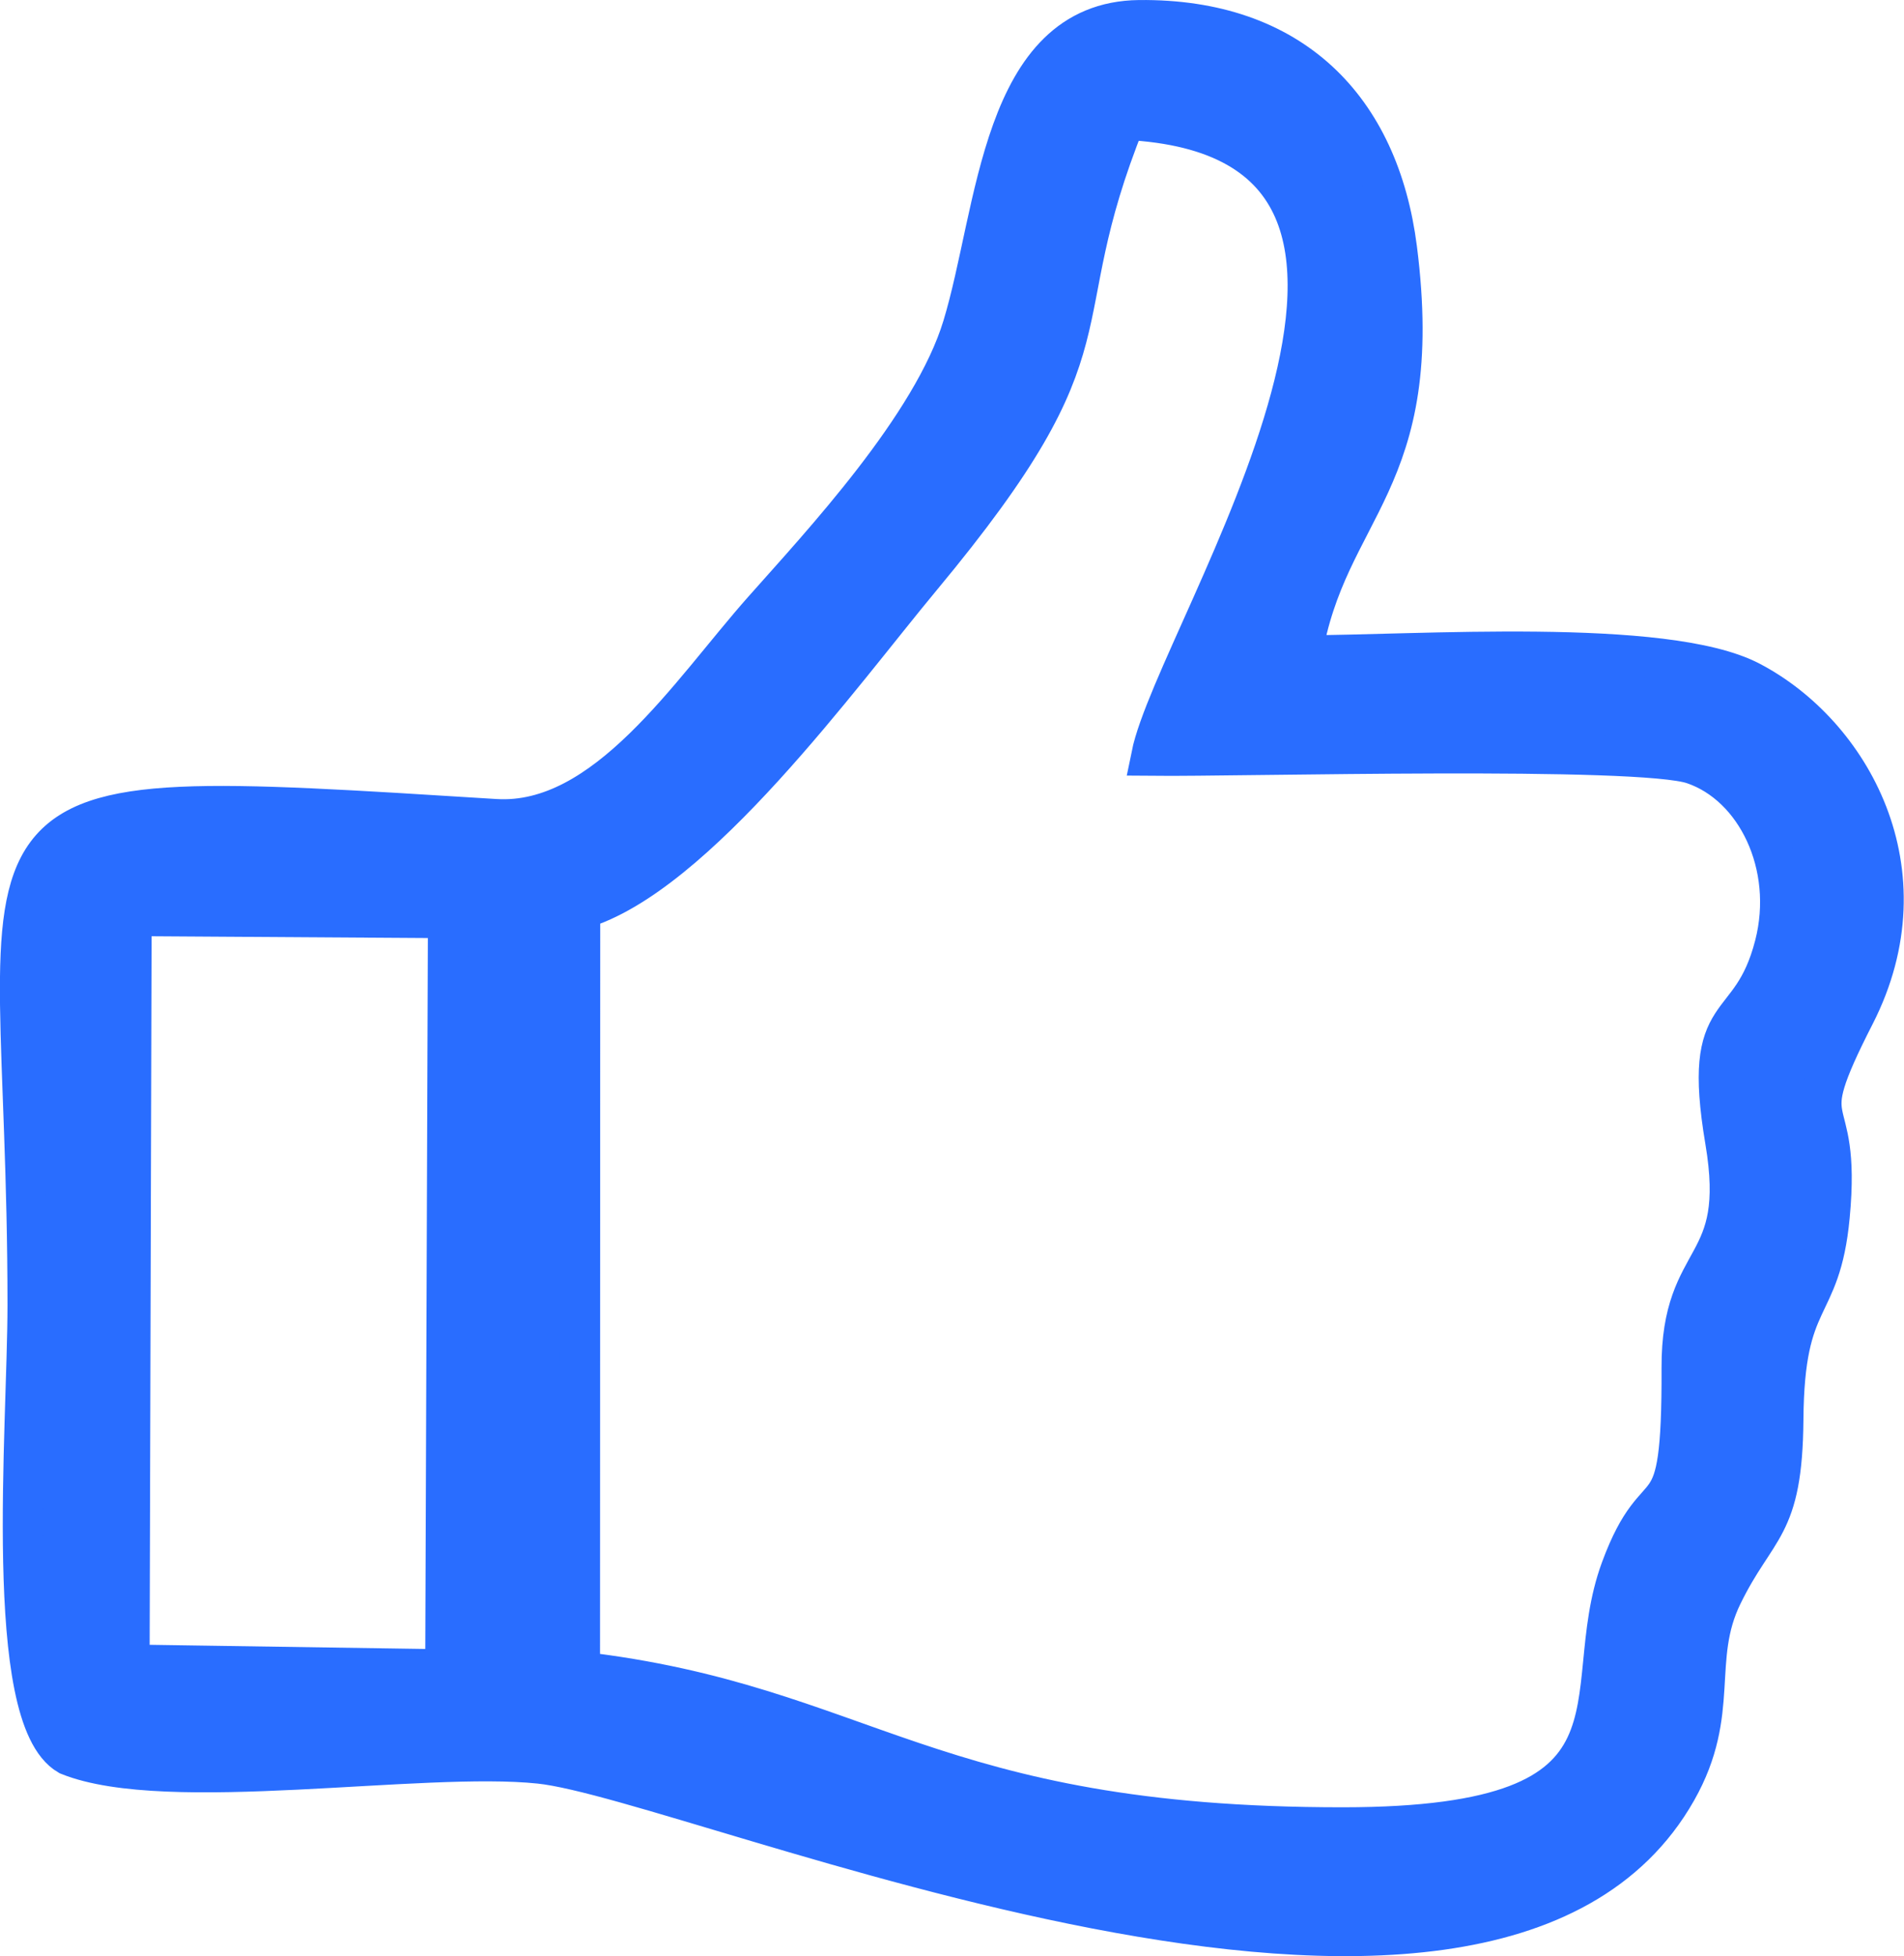<?xml version="1.0" encoding="UTF-8"?> <!-- Creator: CorelDRAW 2021 (64-Bit) --> <svg xmlns="http://www.w3.org/2000/svg" xmlns:xlink="http://www.w3.org/1999/xlink" xmlns:xodm="http://www.corel.com/coreldraw/odm/2003" xml:space="preserve" width="16.606mm" height="17.058mm" style="shape-rendering:geometricPrecision; text-rendering:geometricPrecision; image-rendering:optimizeQuality; fill-rule:evenodd; clip-rule:evenodd" viewBox="0 0 83.87 86.15"> <defs> <style type="text/css"> <![CDATA[ .str0 {stroke:#296DFF;stroke-width:1.78;stroke-miterlimit:22.926} .fil0 {fill:#296DFF} ]]> </style> </defs> <g id="Слой_x0020_1">  <path class="fil0 str0" d="M5.79 40.34l13.95 0.09 -0.12 33.1 -13.92 -0.21 0.09 -32.98zm19.77 -0.3c5.06,-1.47 11.46,-10.34 15.02,-14.62 8.88,-10.68 5.21,-10.75 8.99,-20.15 16.78,0.81 2.26,22.53 1.15,28.01 3.98,0.04 21.51,-0.44 23.87,0.37 2.77,0.94 4.49,4.47 3.59,7.98 -1.06,4.12 -3.24,2.32 -2.18,8.62 0.98,5.81 -1.94,4.82 -1.92,9.99 0.03,7.7 -0.99,4.28 -2.68,8.88 -2.06,5.6 2.01,11.36 -12.23,11.37 -18.3,0.01 -21.08,-5.4 -33.63,-6.86l0.01 -33.61zm31.78 -11.18c1.1,-6.6 5.51,-7.56 4.19,-17.91 -0.79,-6.19 -4.63,-10.13 -11.35,-10.06 -6.09,0.07 -6.23,8.43 -7.77,13.49 -1.33,4.39 -6.24,9.62 -8.79,12.5 -3.22,3.63 -6.93,9.5 -11.8,9.2 -25.23,-1.57 -20.6,-1.49 -20.6,21.39 0,5.42 -1.11,18.14 1.8,19.83 4.33,1.75 15.53,-0.18 20.75,0.37 6.91,0.72 41.73,15.93 50.08,1.19 1.96,-3.46 0.63,-5.77 2.01,-8.6 1.51,-3.1 2.65,-2.89 2.69,-7.73 0.04,-5.7 1.63,-4.61 2.04,-8.96 0.55,-5.77 -1.76,-3.27 1.11,-8.88 3.23,-6.34 -0.22,-12.38 -4.6,-14.67 -3.74,-1.96 -14.71,-1.15 -19.77,-1.15z"></path> </g> </svg> 